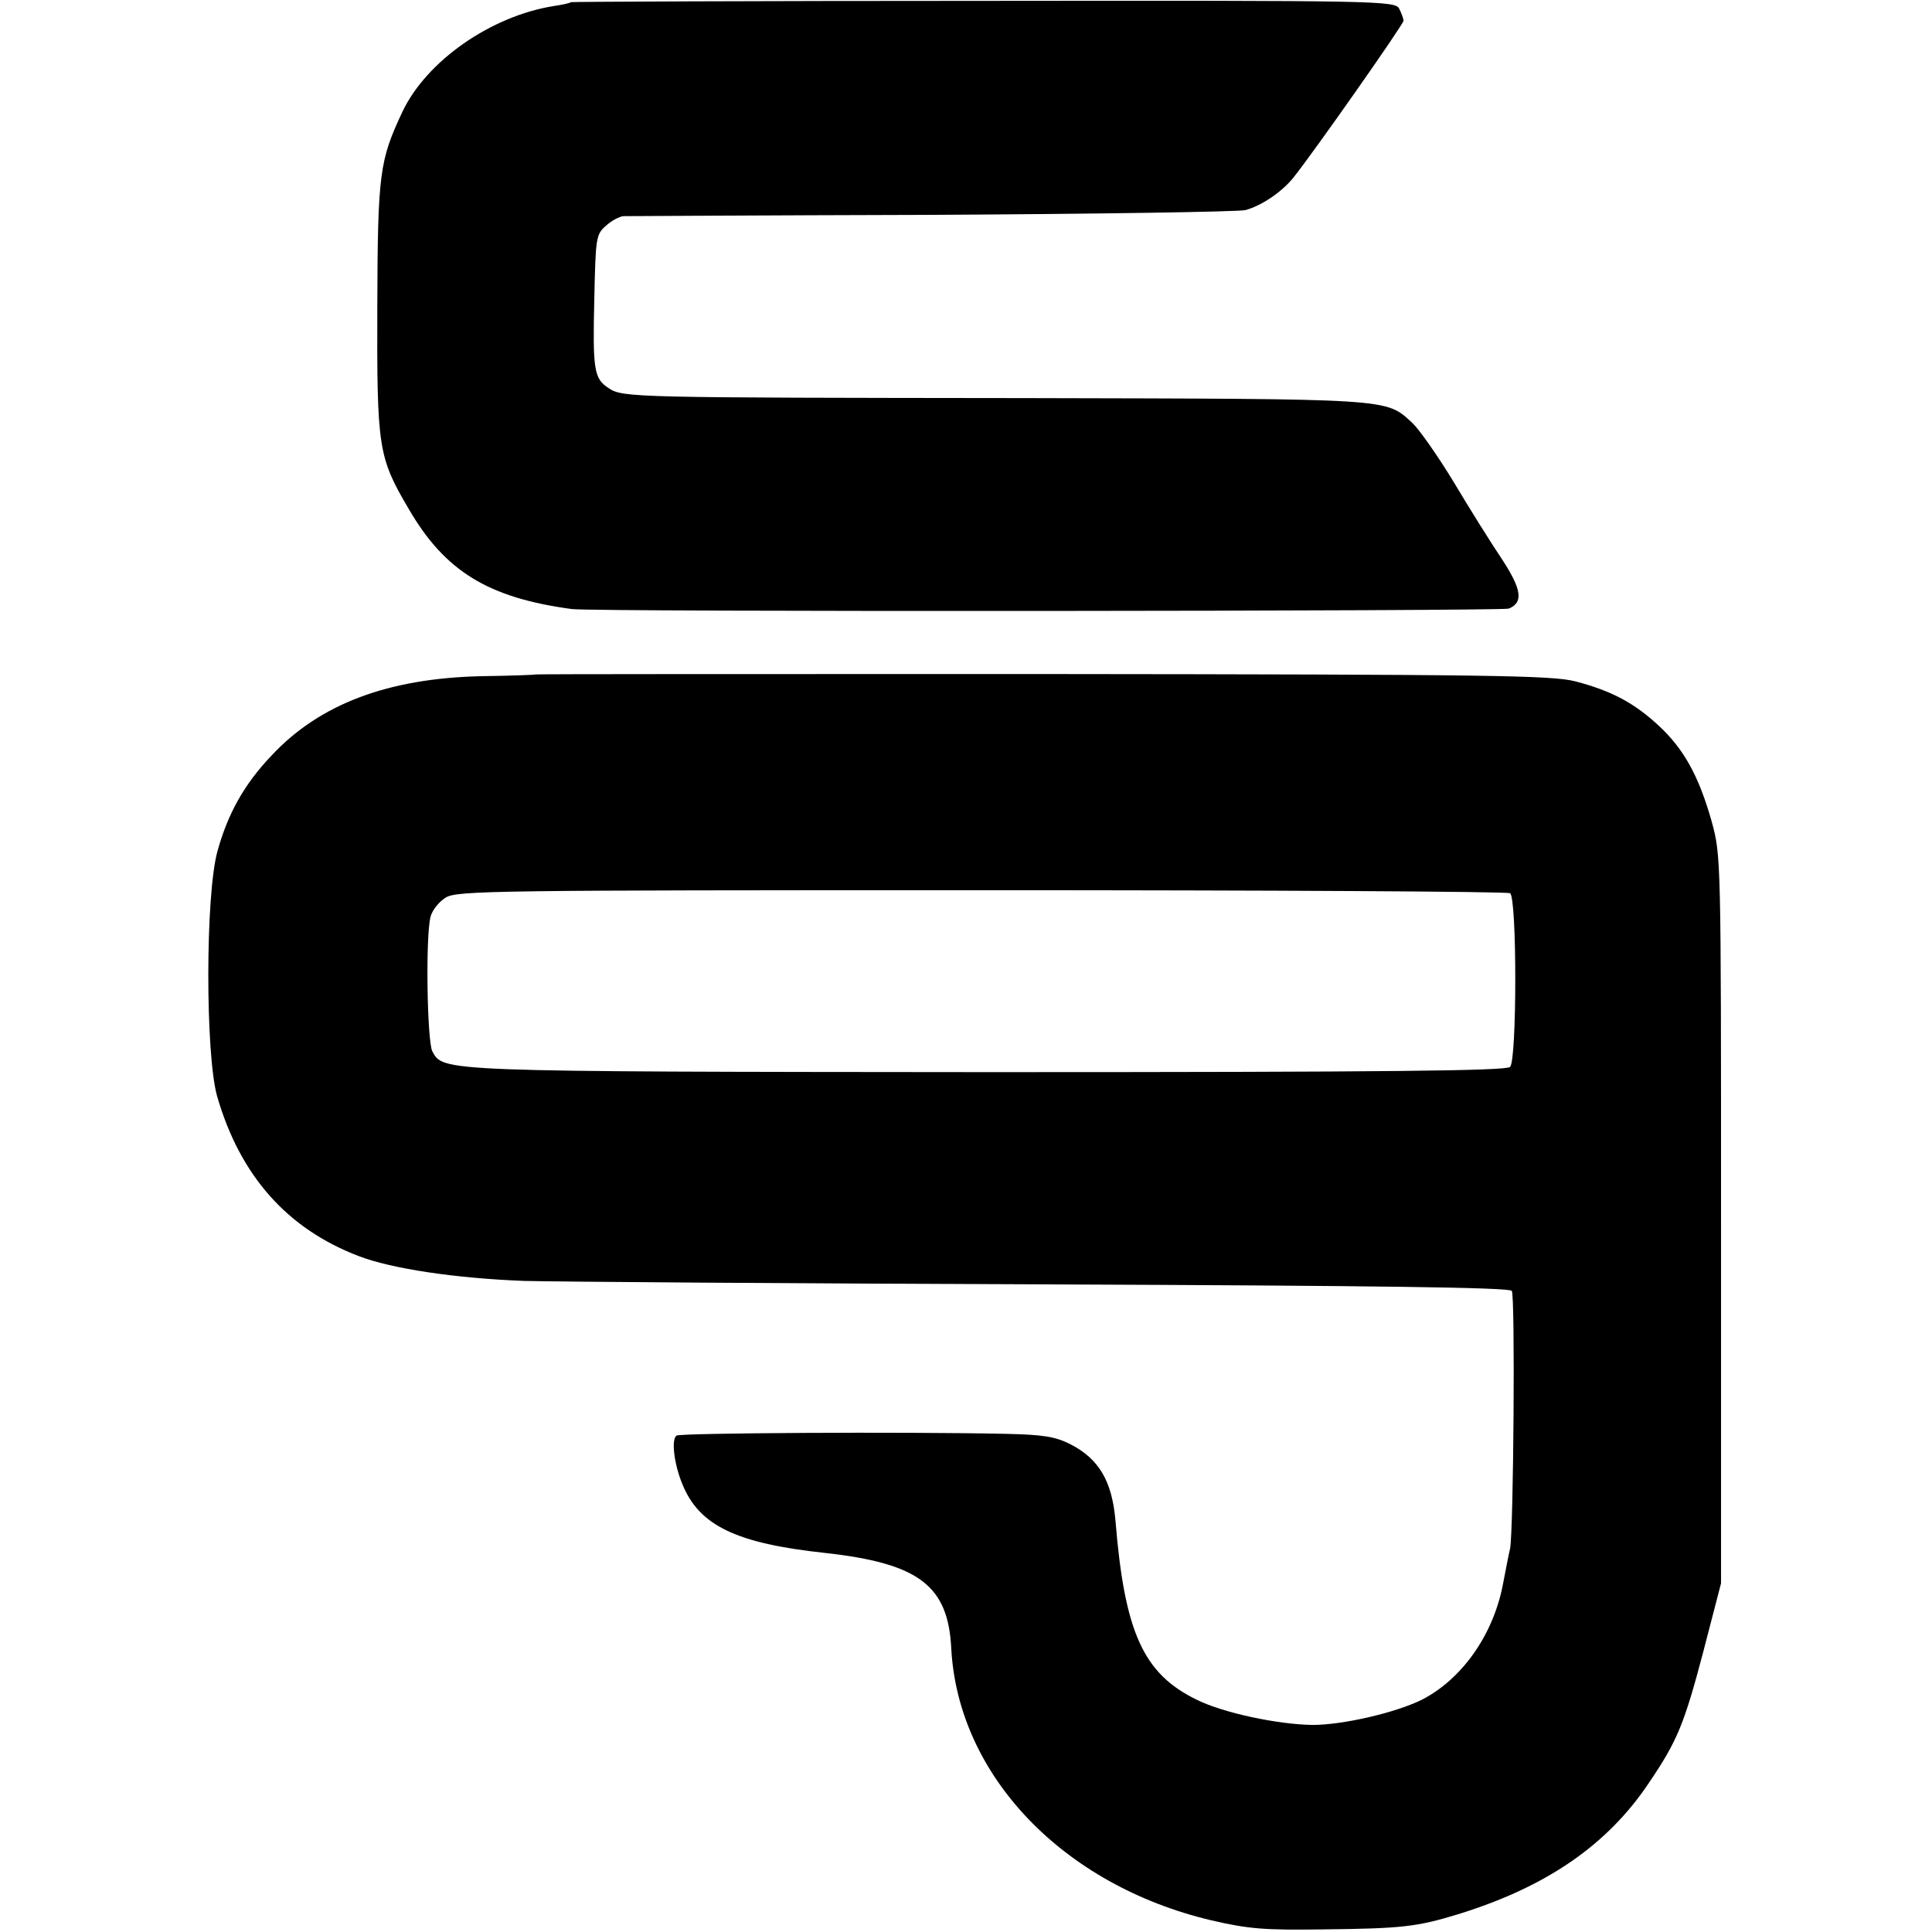 <?xml version="1.0" standalone="no"?>
<!DOCTYPE svg PUBLIC "-//W3C//DTD SVG 20010904//EN"
 "http://www.w3.org/TR/2001/REC-SVG-20010904/DTD/svg10.dtd">
<svg version="1.0" xmlns="http://www.w3.org/2000/svg"
 width="446pt" height="446pt" viewBox="0 0 446 446"
 preserveAspectRatio="xMidYMid meet">
<g transform="translate(0,446) scale(0.1,-0.1)"
fill="#000000" stroke="none">
<path d="M1318 4455 c-2 -2 -19 -6 -40 -9 -144 -23 -293 -126 -349 -244 -53
-113 -57 -141 -58 -450 -1 -326 2 -347 72 -466 84 -145 184 -206 377 -232 47
-7 2146 -5 2163 1 34 14 30 44 -15 113 -25 37 -75 117 -112 179 -37 61 -80
122 -95 136 -63 58 -39 56 -898 58 -905 1 -925 1 -958 23 -34 22 -37 42 -33
209 3 139 4 146 27 166 13 12 31 21 40 22 9 0 329 2 711 3 382 2 709 7 725 11
37 10 83 41 110 74 46 57 255 355 255 363 0 5 -5 18 -10 28 -10 18 -40 19
-960 18 -522 0 -951 -2 -952 -3z"/>
<path d="M1236 2903 c-1 -1 -58 -3 -126 -4 -214 -5 -372 -64 -483 -183 -63
-66 -101 -134 -125 -221 -28 -101 -28 -467 -1 -565 53 -184 162 -307 328 -370
76 -29 223 -51 381 -57 80 -2 624 -6 1209 -8 759 -3 1066 -7 1071 -15 8 -14 4
-553 -4 -595 -4 -16 -11 -55 -17 -85 -23 -116 -95 -217 -187 -264 -61 -30
-182 -58 -252 -58 -80 1 -207 28 -267 58 -124 60 -167 156 -188 414 -8 91 -38
142 -104 176 -36 18 -63 22 -150 24 -234 5 -750 2 -759 -4 -13 -8 -6 -67 14
-114 39 -94 124 -135 329 -157 216 -24 284 -75 291 -221 16 -293 258 -546 600
-627 86 -20 123 -23 260 -21 181 2 215 6 310 35 204 63 345 160 441 304 65 96
81 135 125 302 l41 158 0 840 c0 838 0 840 -22 920 -29 102 -63 165 -121 219
-57 53 -109 81 -193 103 -55 14 -189 16 -1230 17 -643 0 -1170 0 -1171 -1z
m2250 -505 c16 -10 16 -385 0 -401 -10 -9 -276 -12 -1207 -12 -1270 1 -1255 1
-1281 48 -12 24 -16 265 -4 311 4 15 19 34 35 44 26 16 111 17 1237 17 665 0
1214 -3 1220 -7z"/>
</g>
</svg>
